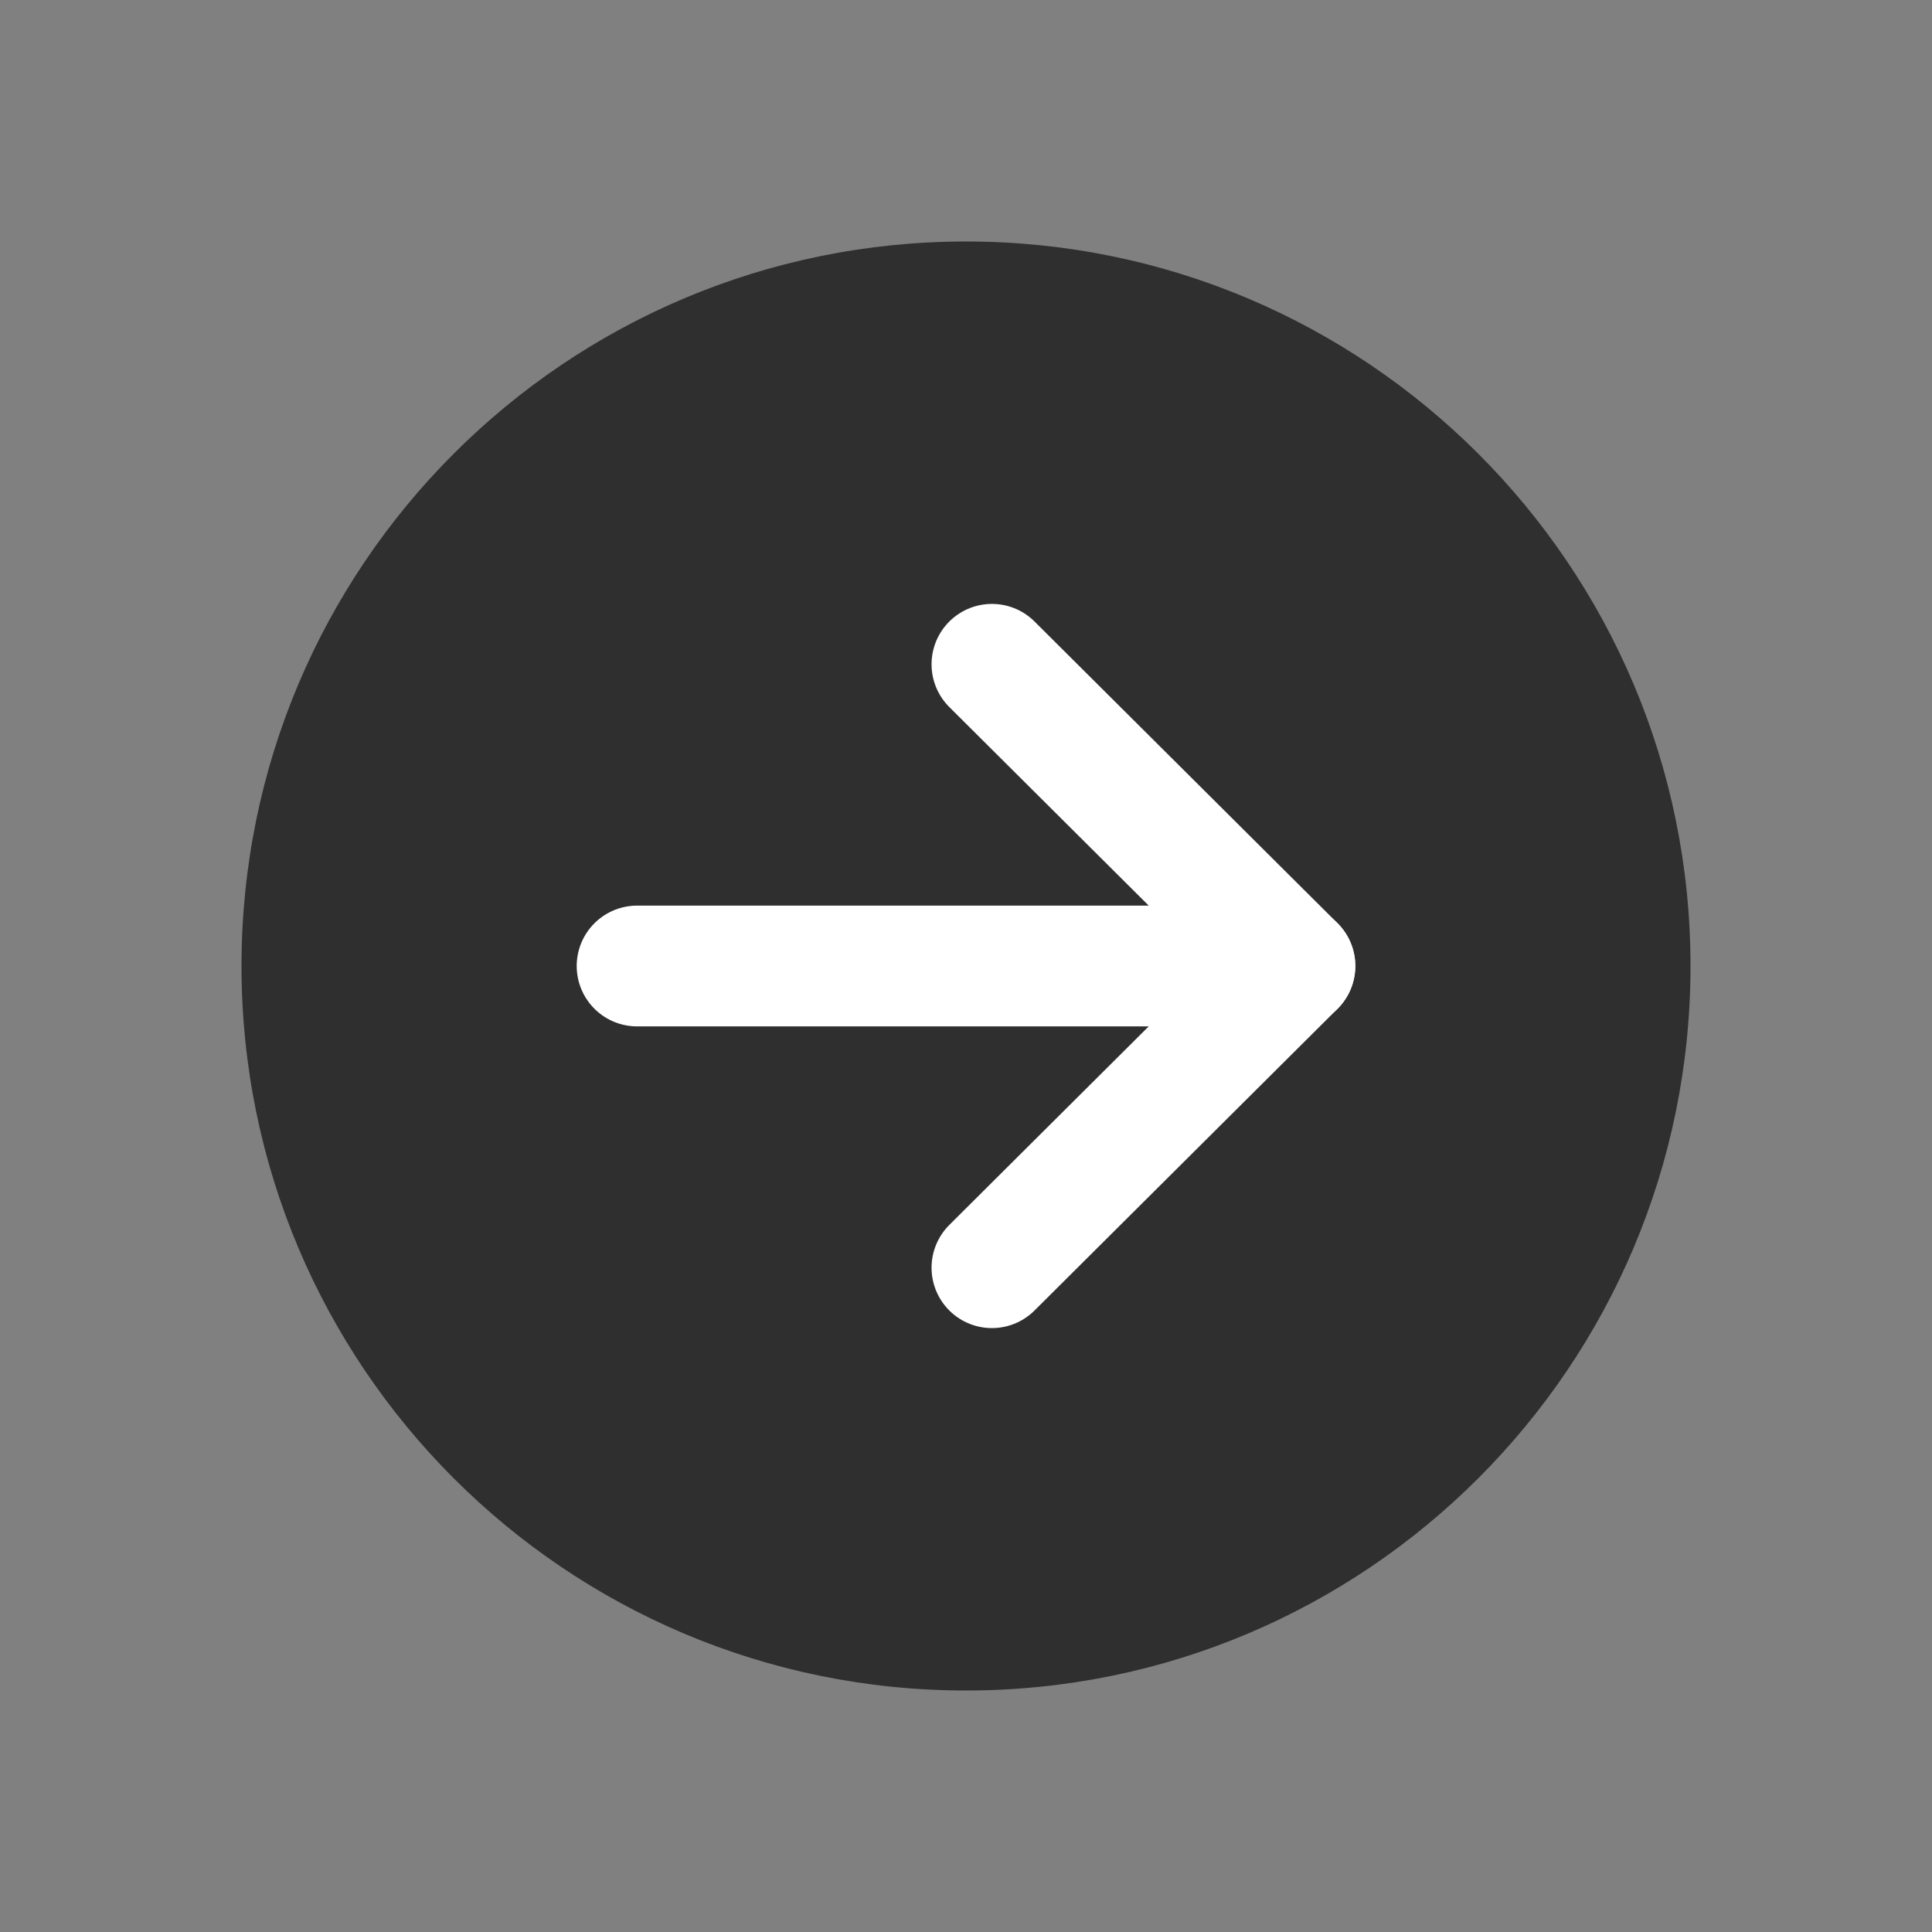 <?xml version="1.0" encoding="UTF-8"?> <svg xmlns="http://www.w3.org/2000/svg" width="24" height="24" viewBox="0 0 24 24" fill="none"><rect x="0" y="0" width="24" height="24" fill="#808080" stroke="none"/><path d="M12 3C16.97 3 21 7.03 21 12C21 16.97 16.97 21 12 21C7.029 21 3 16.97 3 12C3 7.03 7.029 3 12 3Z" fill="#2F2F2F"></path><path d="M16.086 12H7.914" stroke="white" stroke-width="1.5" stroke-linecap="round" stroke-linejoin="round"></path><path d="M12.322 8.252L16.086 12L12.322 15.748" stroke="white" stroke-width="1.5" stroke-linecap="round" stroke-linejoin="round"></path></svg> 